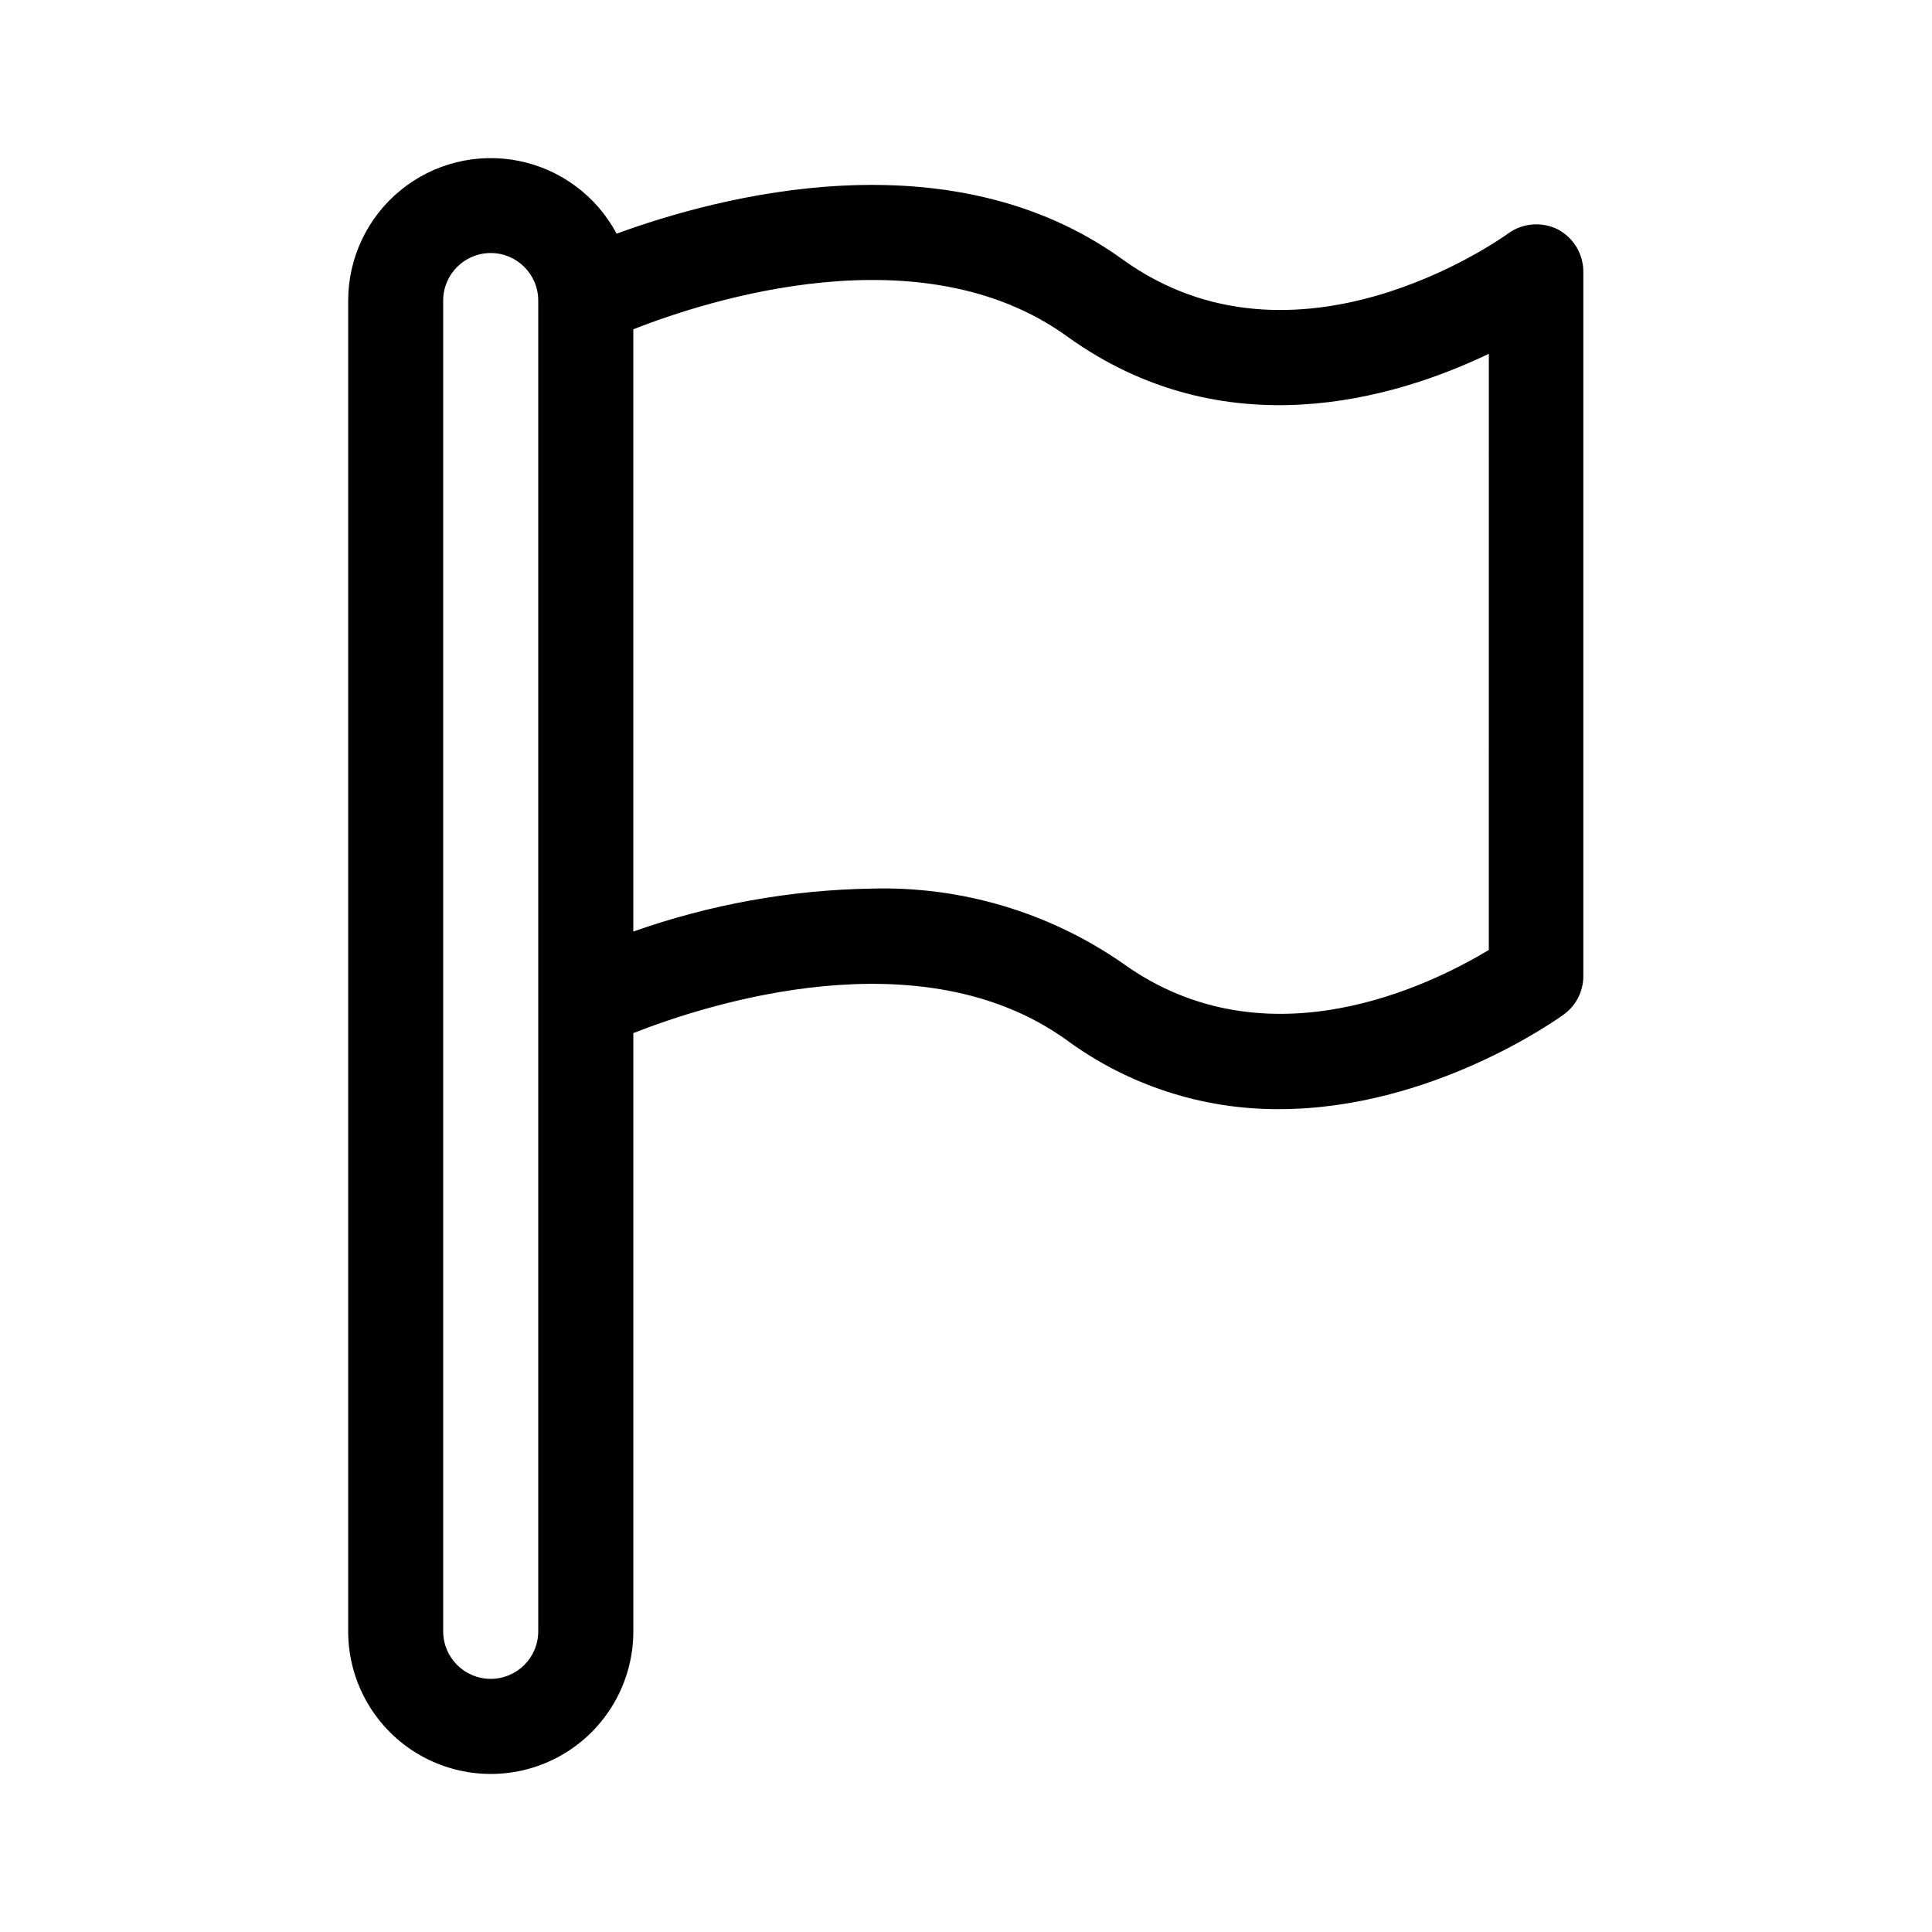 <?xml version="1.0" encoding="UTF-8"?>
<!-- Uploaded to: ICON Repo, www.svgrepo.com, Generator: ICON Repo Mixer Tools -->
<svg fill="#000000" width="800px" height="800px" version="1.1" viewBox="144 144 512 512" xmlns="http://www.w3.org/2000/svg">
 <path d="m556.89 204.82c-4.231-2.137-9.297-1.746-13.152 1.008-2.266 1.664-56.426 40.004-102.27 6.902-45.844-33.102-106.96-16.727-134.06-6.805-5.32-9.988-14.836-17.066-25.934-19.289s-22.605 0.645-31.359 7.816c-8.758 7.172-13.836 17.891-13.844 29.207v352.67c0 13.5 7.199 25.973 18.891 32.723s26.098 6.75 37.785 0c11.691-6.75 18.895-19.223 18.895-32.723v-158.55c19.75-7.758 76.277-25.996 114.92 1.914v0.004c16.301 11.949 36.012 18.344 56.227 18.234 40.305 0 73.605-23.73 75.57-25.191v0.004c3.18-2.375 5.047-6.109 5.039-10.078v-186.41c0.09-4.766-2.496-9.184-6.699-11.434zm-270.25 204.64v166.86c0 6.957-5.637 12.594-12.594 12.594s-12.598-5.637-12.598-12.594v-352.67c0-6.953 5.641-12.594 12.598-12.594s12.594 5.641 12.594 12.594zm251.91-13.703c-15.113 9.07-58.844 31.086-97.086 3.477-19.469-13.477-42.73-20.395-66.402-19.75-21.551 0.355-42.902 4.203-63.227 11.387v-159.61c19.75-7.758 76.328-25.996 114.92 1.863 41.562 29.977 86.555 16.727 111.8 4.637z"/>
</svg>